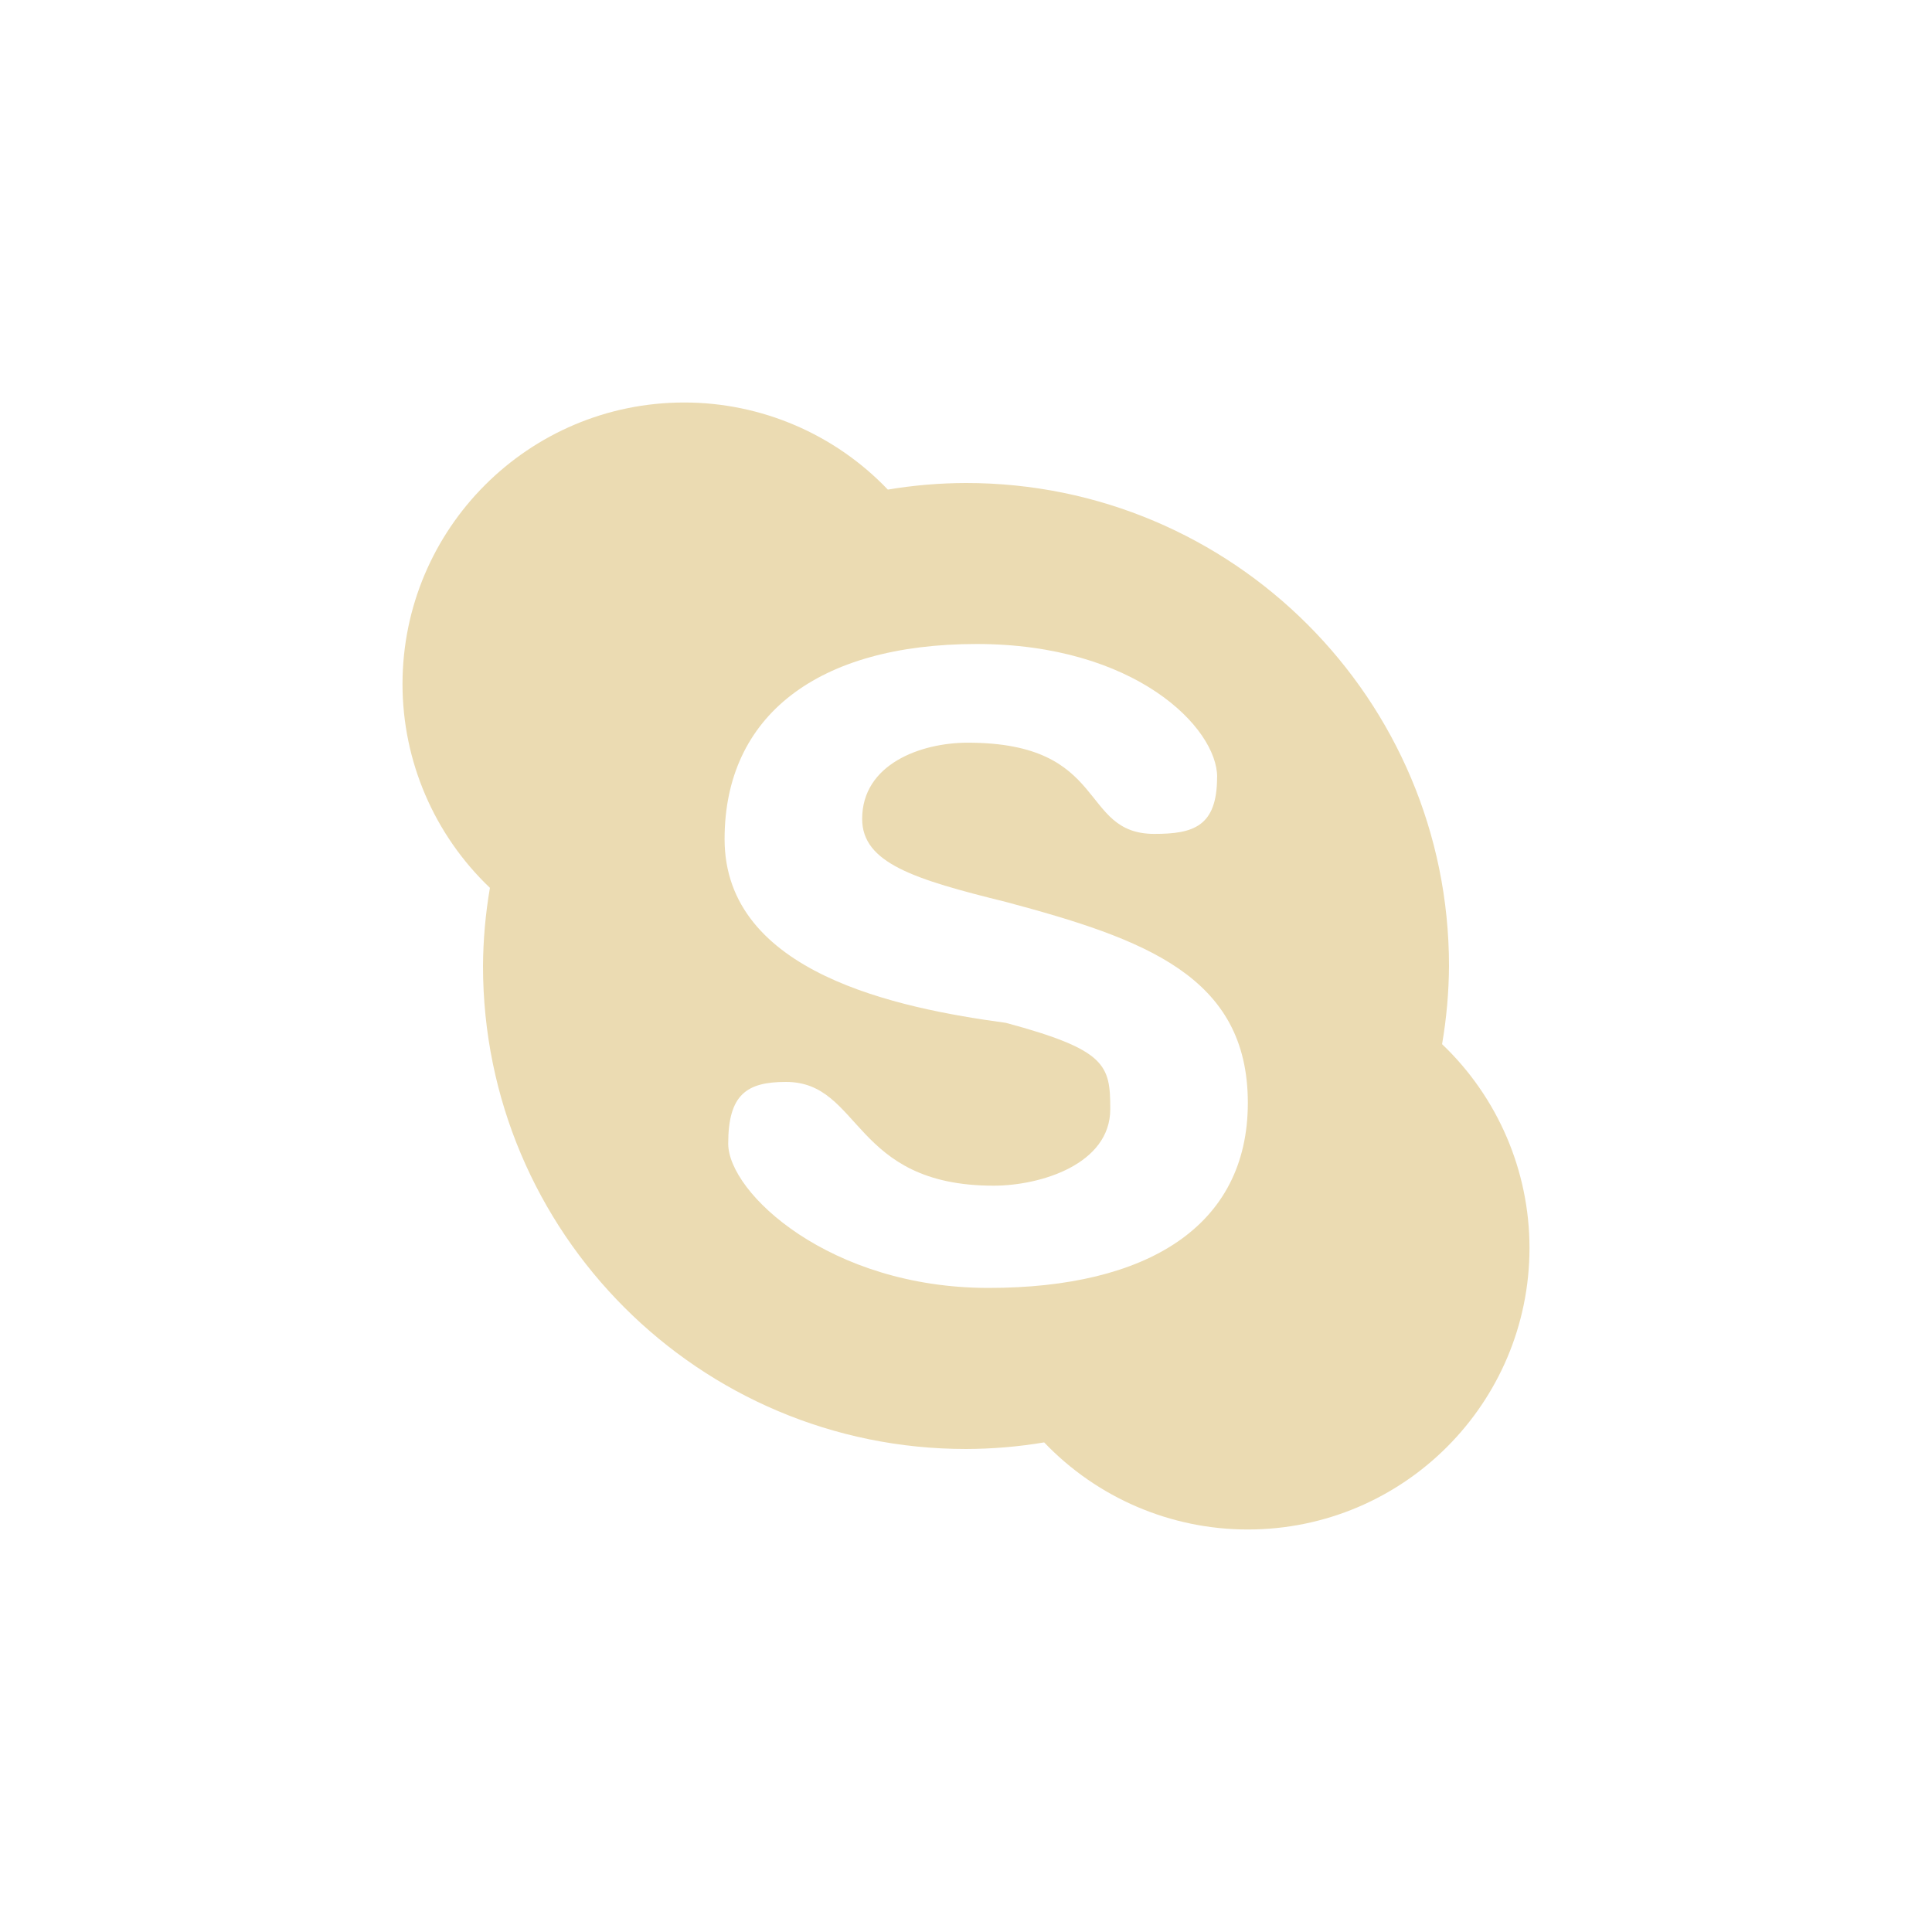 <svg width="24" height="24" version="1" xmlns="http://www.w3.org/2000/svg">
  <defs>
    <style id="current-color-scheme" type="text/css">.ColorScheme-Text { color:#ebdbb2; } .ColorScheme-Highlight { color:#458588; }</style>
  </defs>
  <path class="ColorScheme-Text" d="m8.5 5c-1.933 0-3.5 1.567-3.5 3.5 0.001 0.956 0.394 1.87 1.086 2.529-0.055 0.321-0.084 0.645-0.086 0.971 0 3.314 2.686 6 6 6 0.325-9.88e-4 0.65-0.028 0.971-0.082 0.66 0.691 1.574 1.082 2.529 1.082 1.933 0 3.5-1.567 3.5-3.5-0.001-0.956-0.394-1.87-1.086-2.529 0.055-0.321 0.084-0.645 0.086-0.971 0-3.314-2.686-6-6-6-0.325 9.878e-4 -0.65 0.028-0.971 0.082-0.66-0.691-1.574-1.082-2.529-1.082zm6.619 4.654c0 0.614-0.295 0.705-0.779 0.705-0.941 0-0.555-1.133-2.318-1.133-0.584 0-1.312 0.266-1.312 0.947 0 0.548 0.646 0.75 1.785 1.031 1.718 0.46 3.006 0.919 3.006 2.496 0 1.531-1.247 2.299-3.221 2.299-1.973 0-3.234-1.181-3.234-1.793s0.232-0.766 0.717-0.766c0.943 0 0.817 1.289 2.58 1.289 0.585 0 1.449-0.267 1.449-0.951 0-0.546-0.046-0.735-1.297-1.072-1.336-0.181-3.494-0.616-3.494-2.283 0-1.531 1.156-2.422 3.128-2.423 1.973-9.765e-4 2.991 1.041 2.991 1.653z" fill="currentColor"/>
  <path class="ColorScheme-Text" d="m-25.07-9.081" fill="currentColor"/>
</svg>
